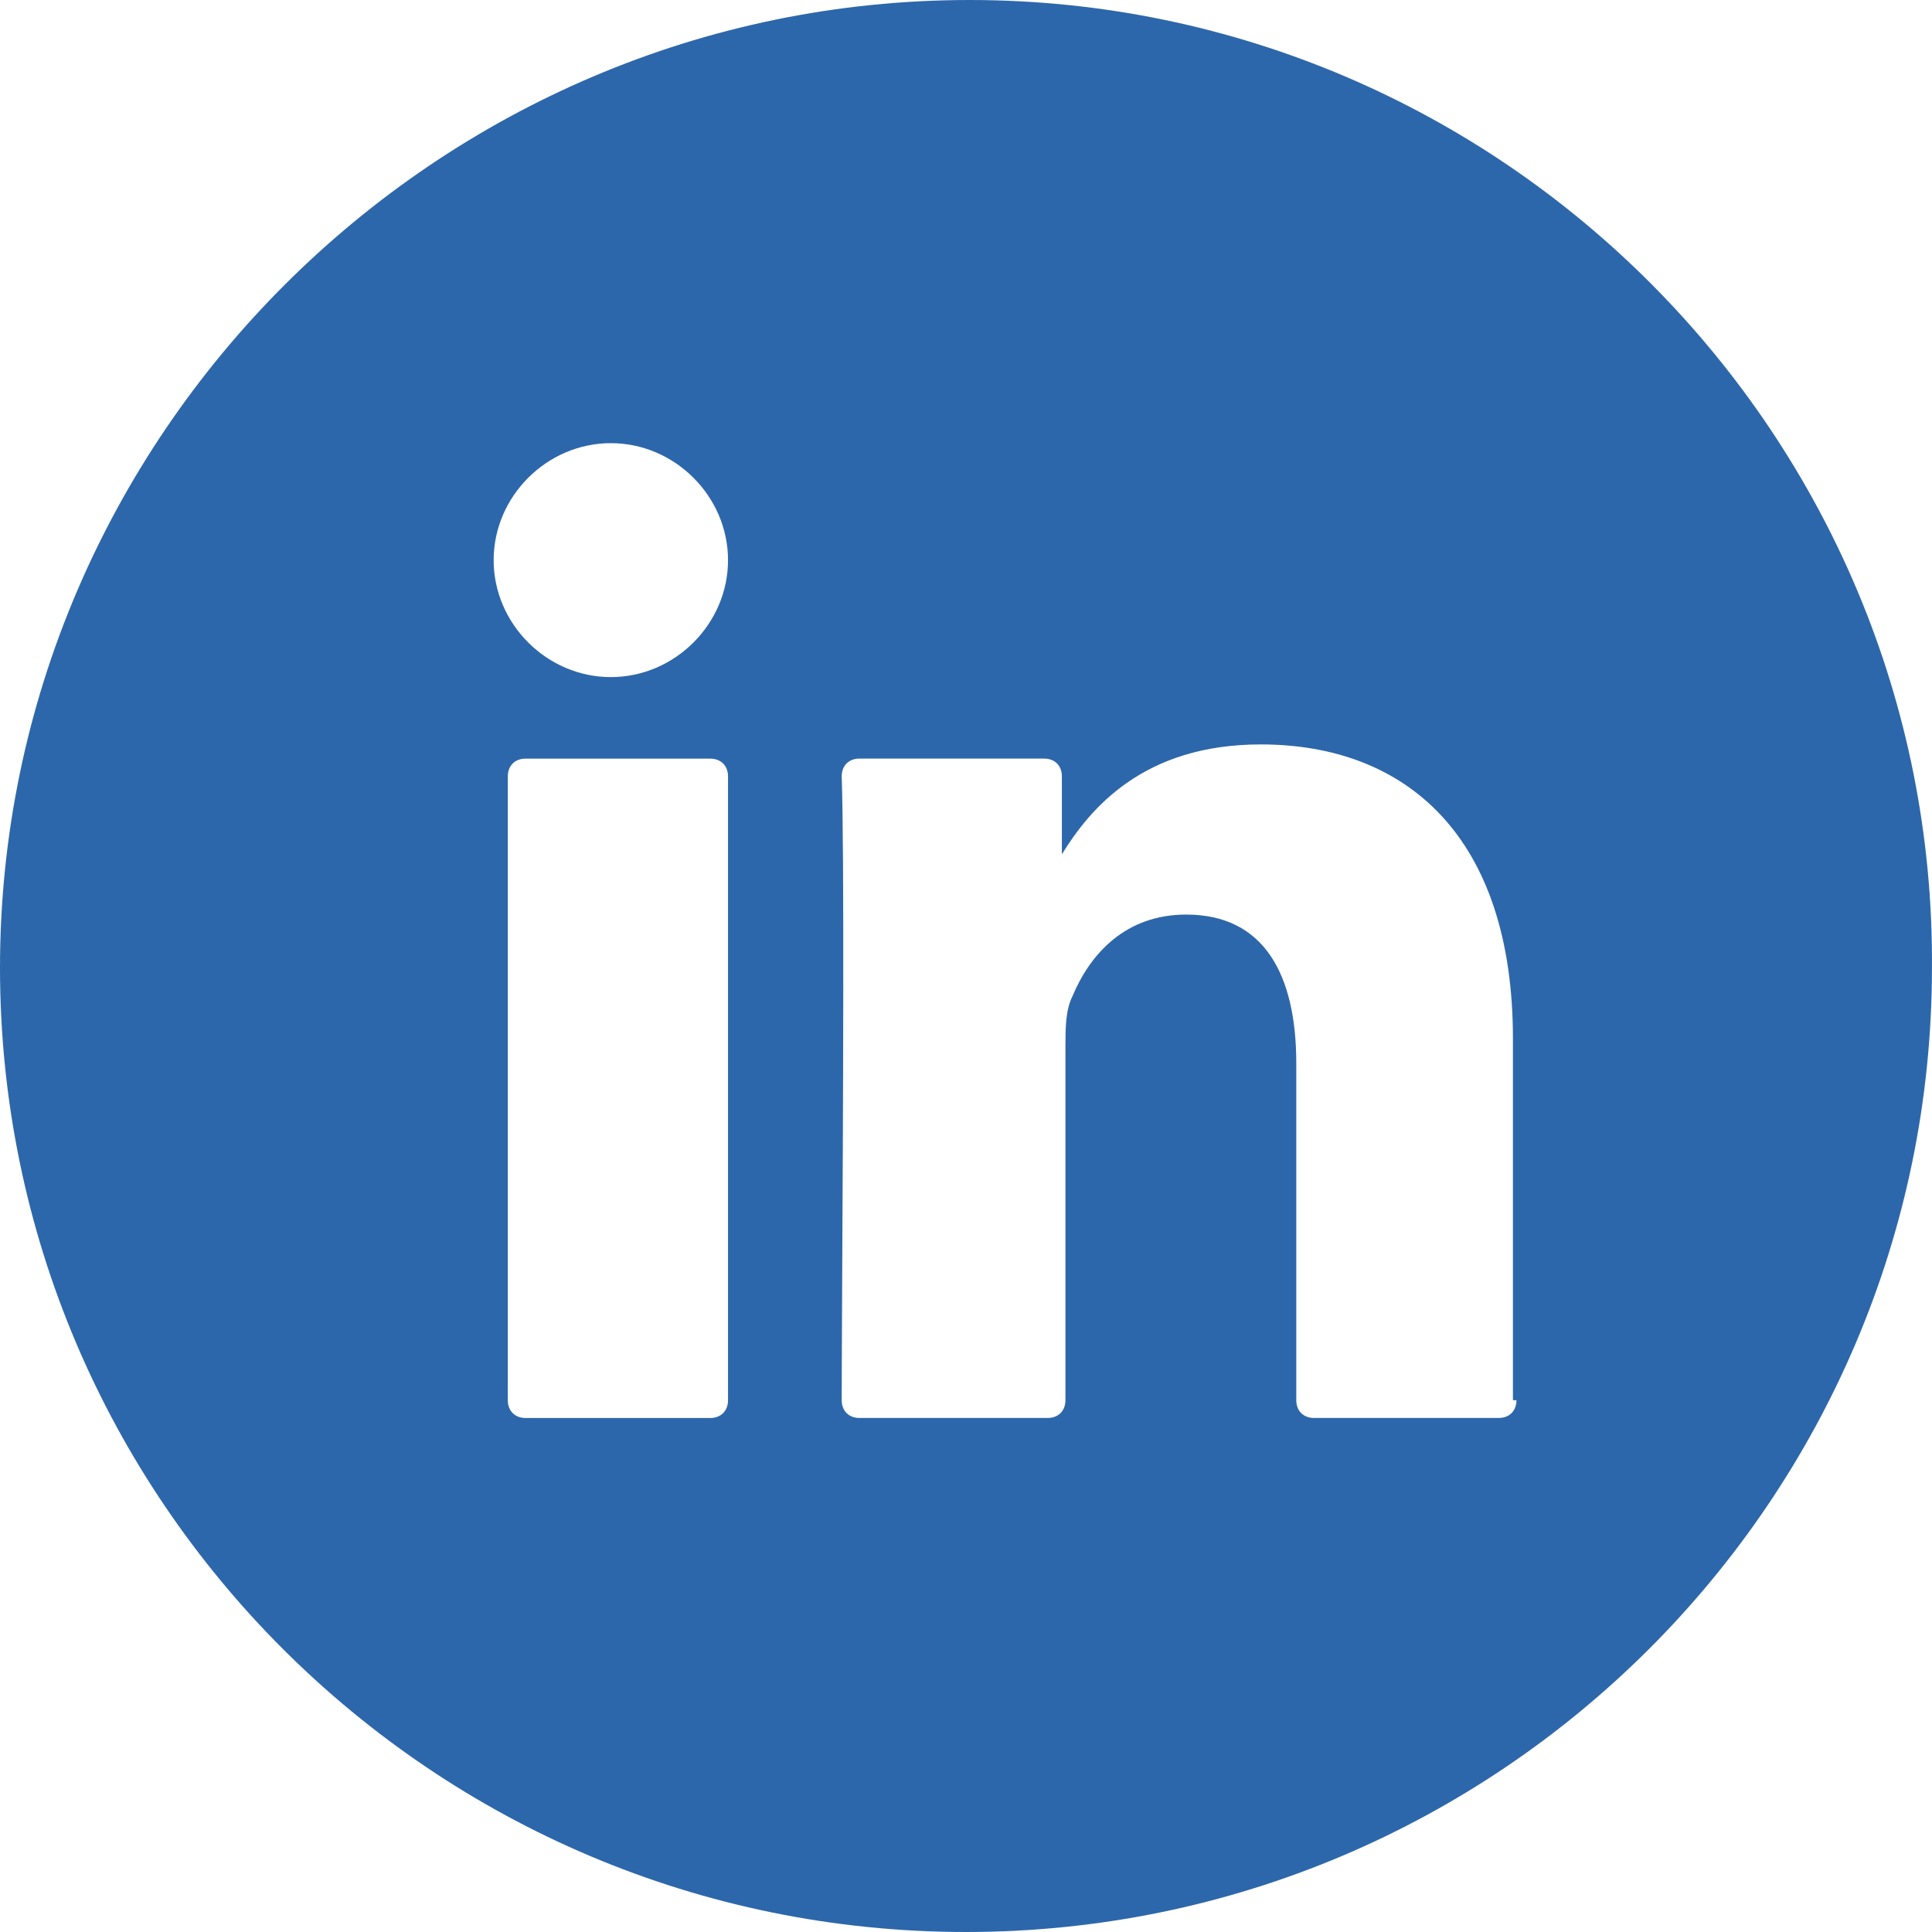 <svg width="45" height="45" viewBox="0 0 45 45" fill="none" xmlns="http://www.w3.org/2000/svg">
<path fill-rule="evenodd" clip-rule="evenodd" d="M0 22.541C0 10.156 10.175 0 22.582 0C34.99 0 45.082 10.156 44.999 22.541C44.999 34.927 34.908 45 22.5 45C10.092 45 0 34.927 0 22.541ZM16.543 33.028C16.791 33.028 16.957 32.862 16.957 32.615V18.083C16.957 17.835 16.791 17.67 16.543 17.67H12.242C11.994 17.67 11.828 17.835 11.828 18.083V32.615C11.828 32.862 11.994 33.028 12.242 33.028H16.543ZM14.228 15.771C12.739 15.771 11.498 14.533 11.498 13.047C11.498 11.56 12.739 10.322 14.228 10.322C15.717 10.322 16.957 11.56 16.957 13.047C16.957 14.533 15.717 15.771 14.228 15.771ZM34.908 33.027C35.156 33.027 35.321 32.862 35.321 32.614H35.239V24.192C35.239 19.485 32.757 17.339 29.365 17.339C26.636 17.339 25.395 18.825 24.733 19.898V18.082C24.733 17.834 24.568 17.669 24.32 17.669H20.018C19.77 17.669 19.605 17.834 19.605 18.082C19.667 19.879 19.636 26.001 19.616 29.817C19.61 31.085 19.605 32.099 19.605 32.614C19.605 32.862 19.77 33.027 20.018 33.027H24.402C24.65 33.027 24.816 32.862 24.816 32.614V24.44C24.816 23.944 24.816 23.531 24.981 23.201C25.395 22.21 26.222 21.302 27.628 21.302C29.448 21.302 30.193 22.706 30.193 24.77V32.614C30.193 32.862 30.358 33.027 30.606 33.027H34.908Z" fill="#2D67AB"/>
</svg>
